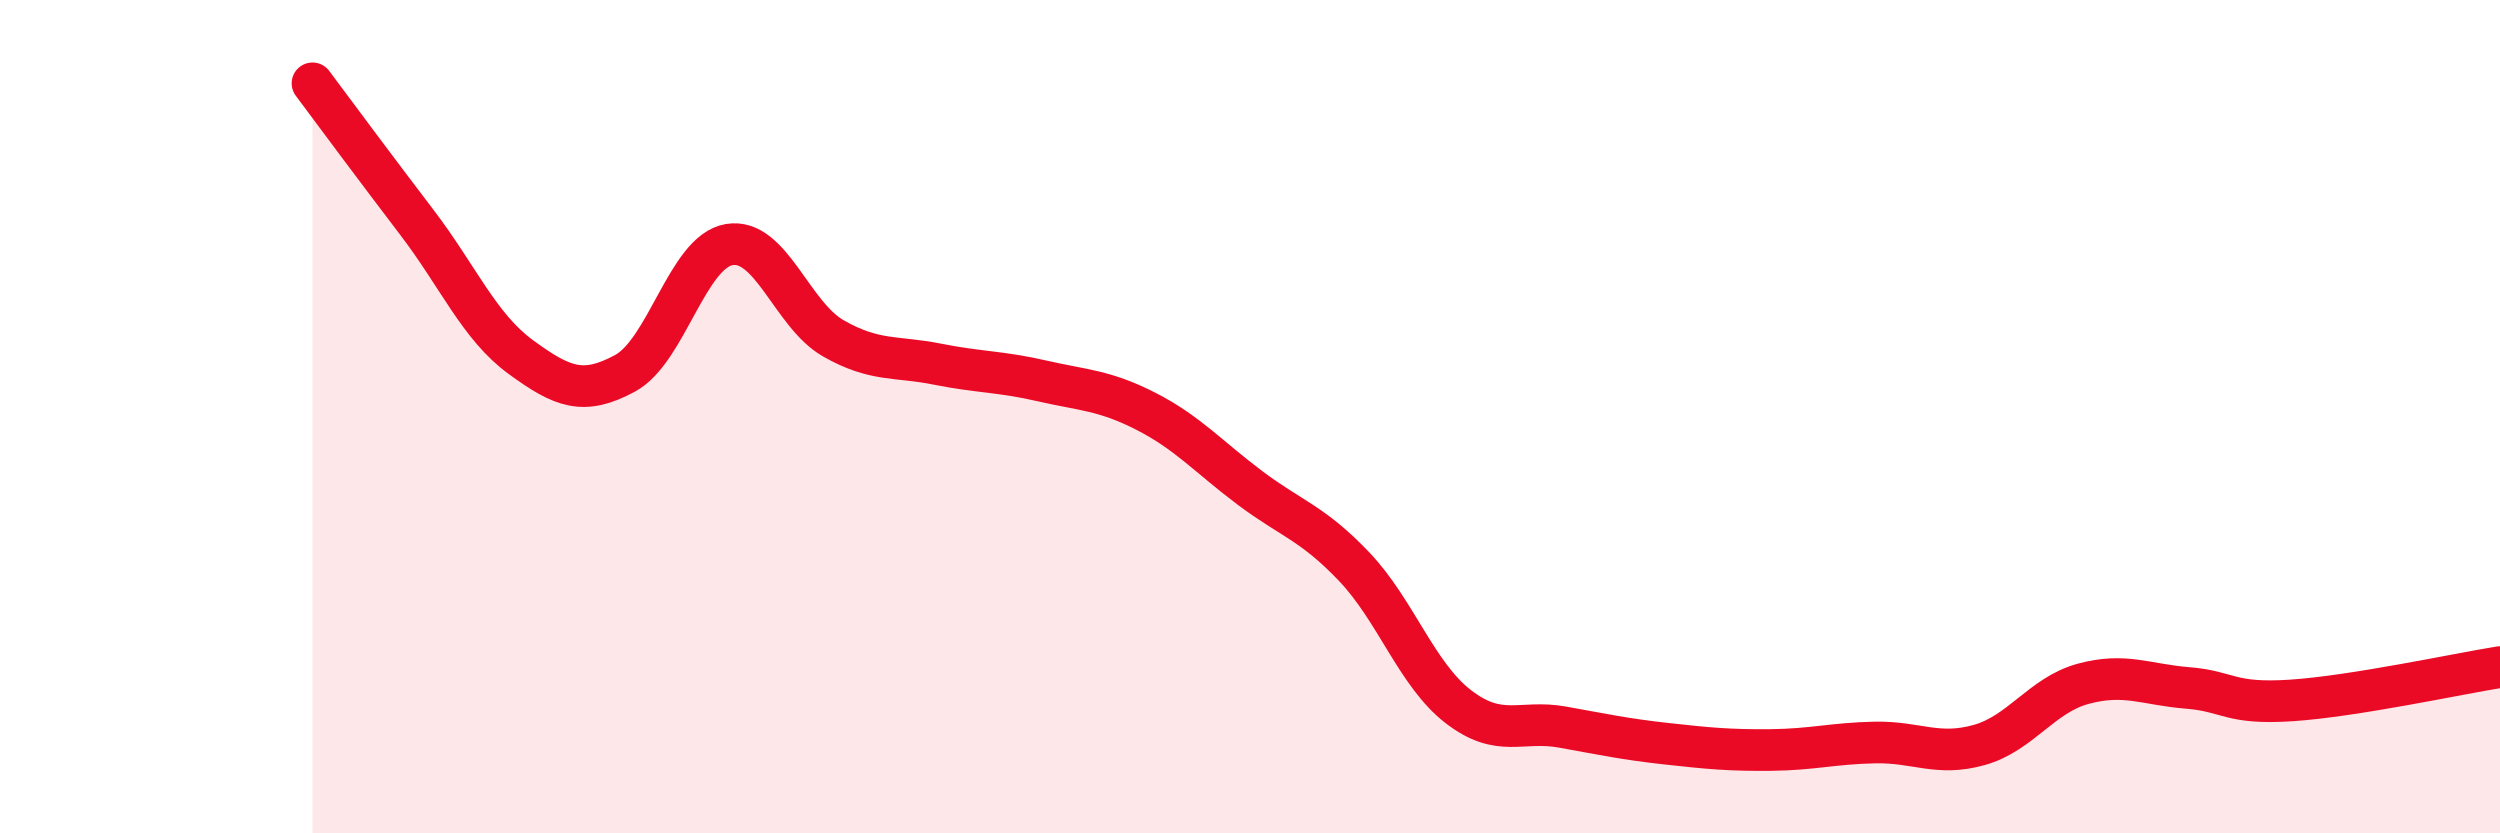 
    <svg width="60" height="20" viewBox="0 0 60 20" xmlns="http://www.w3.org/2000/svg">
      <path
        d="M 7.5,2 C 8,2.67 9,4.02 10,5.33 C 11,6.64 11.5,7.84 12.5,8.57 C 13.5,9.3 14,9.5 15,8.96 C 16,8.42 16.5,6.04 17.5,5.87 C 18.5,5.7 19,7.55 20,8.12 C 21,8.69 21.5,8.54 22.5,8.74 C 23.5,8.94 24,8.91 25,9.14 C 26,9.37 26.5,9.36 27.5,9.87 C 28.5,10.38 29,10.96 30,11.71 C 31,12.46 31.5,12.55 32.5,13.6 C 33.5,14.65 34,16.19 35,16.96 C 36,17.73 36.5,17.27 37.5,17.45 C 38.5,17.63 39,17.74 40,17.85 C 41,17.96 41.5,18.01 42.5,18 C 43.5,17.99 44,17.84 45,17.82 C 46,17.8 46.5,18.16 47.5,17.88 C 48.5,17.6 49,16.68 50,16.41 C 51,16.14 51.5,16.43 52.5,16.51 C 53.5,16.59 53.5,16.91 55,16.81 C 56.5,16.71 59,16.17 60,16.01L60 20L7.5 20Z"
        fill="#EB0A25"
        opacity="0.1"
        stroke-linecap="round"
        stroke-linejoin="round"
      />
      <path
        d="M 7.5,2 C 8,2.67 9,4.02 10,5.33 C 11,6.64 11.5,7.84 12.5,8.57 C 13.5,9.3 14,9.5 15,8.96 C 16,8.42 16.5,6.04 17.5,5.87 C 18.5,5.7 19,7.55 20,8.12 C 21,8.69 21.5,8.54 22.5,8.74 C 23.5,8.94 24,8.91 25,9.14 C 26,9.37 26.5,9.36 27.5,9.87 C 28.5,10.38 29,10.96 30,11.71 C 31,12.46 31.5,12.55 32.5,13.6 C 33.5,14.65 34,16.19 35,16.96 C 36,17.73 36.5,17.27 37.5,17.45 C 38.5,17.63 39,17.74 40,17.85 C 41,17.96 41.5,18.01 42.5,18 C 43.5,17.99 44,17.84 45,17.82 C 46,17.8 46.5,18.16 47.5,17.88 C 48.5,17.6 49,16.68 50,16.41 C 51,16.14 51.5,16.43 52.5,16.51 C 53.5,16.59 53.5,16.91 55,16.81 C 56.5,16.71 59,16.17 60,16.01"
        stroke="#EB0A25"
        stroke-width="1"
        fill="none"
        stroke-linecap="round"
        stroke-linejoin="round"
      />
    </svg>
  